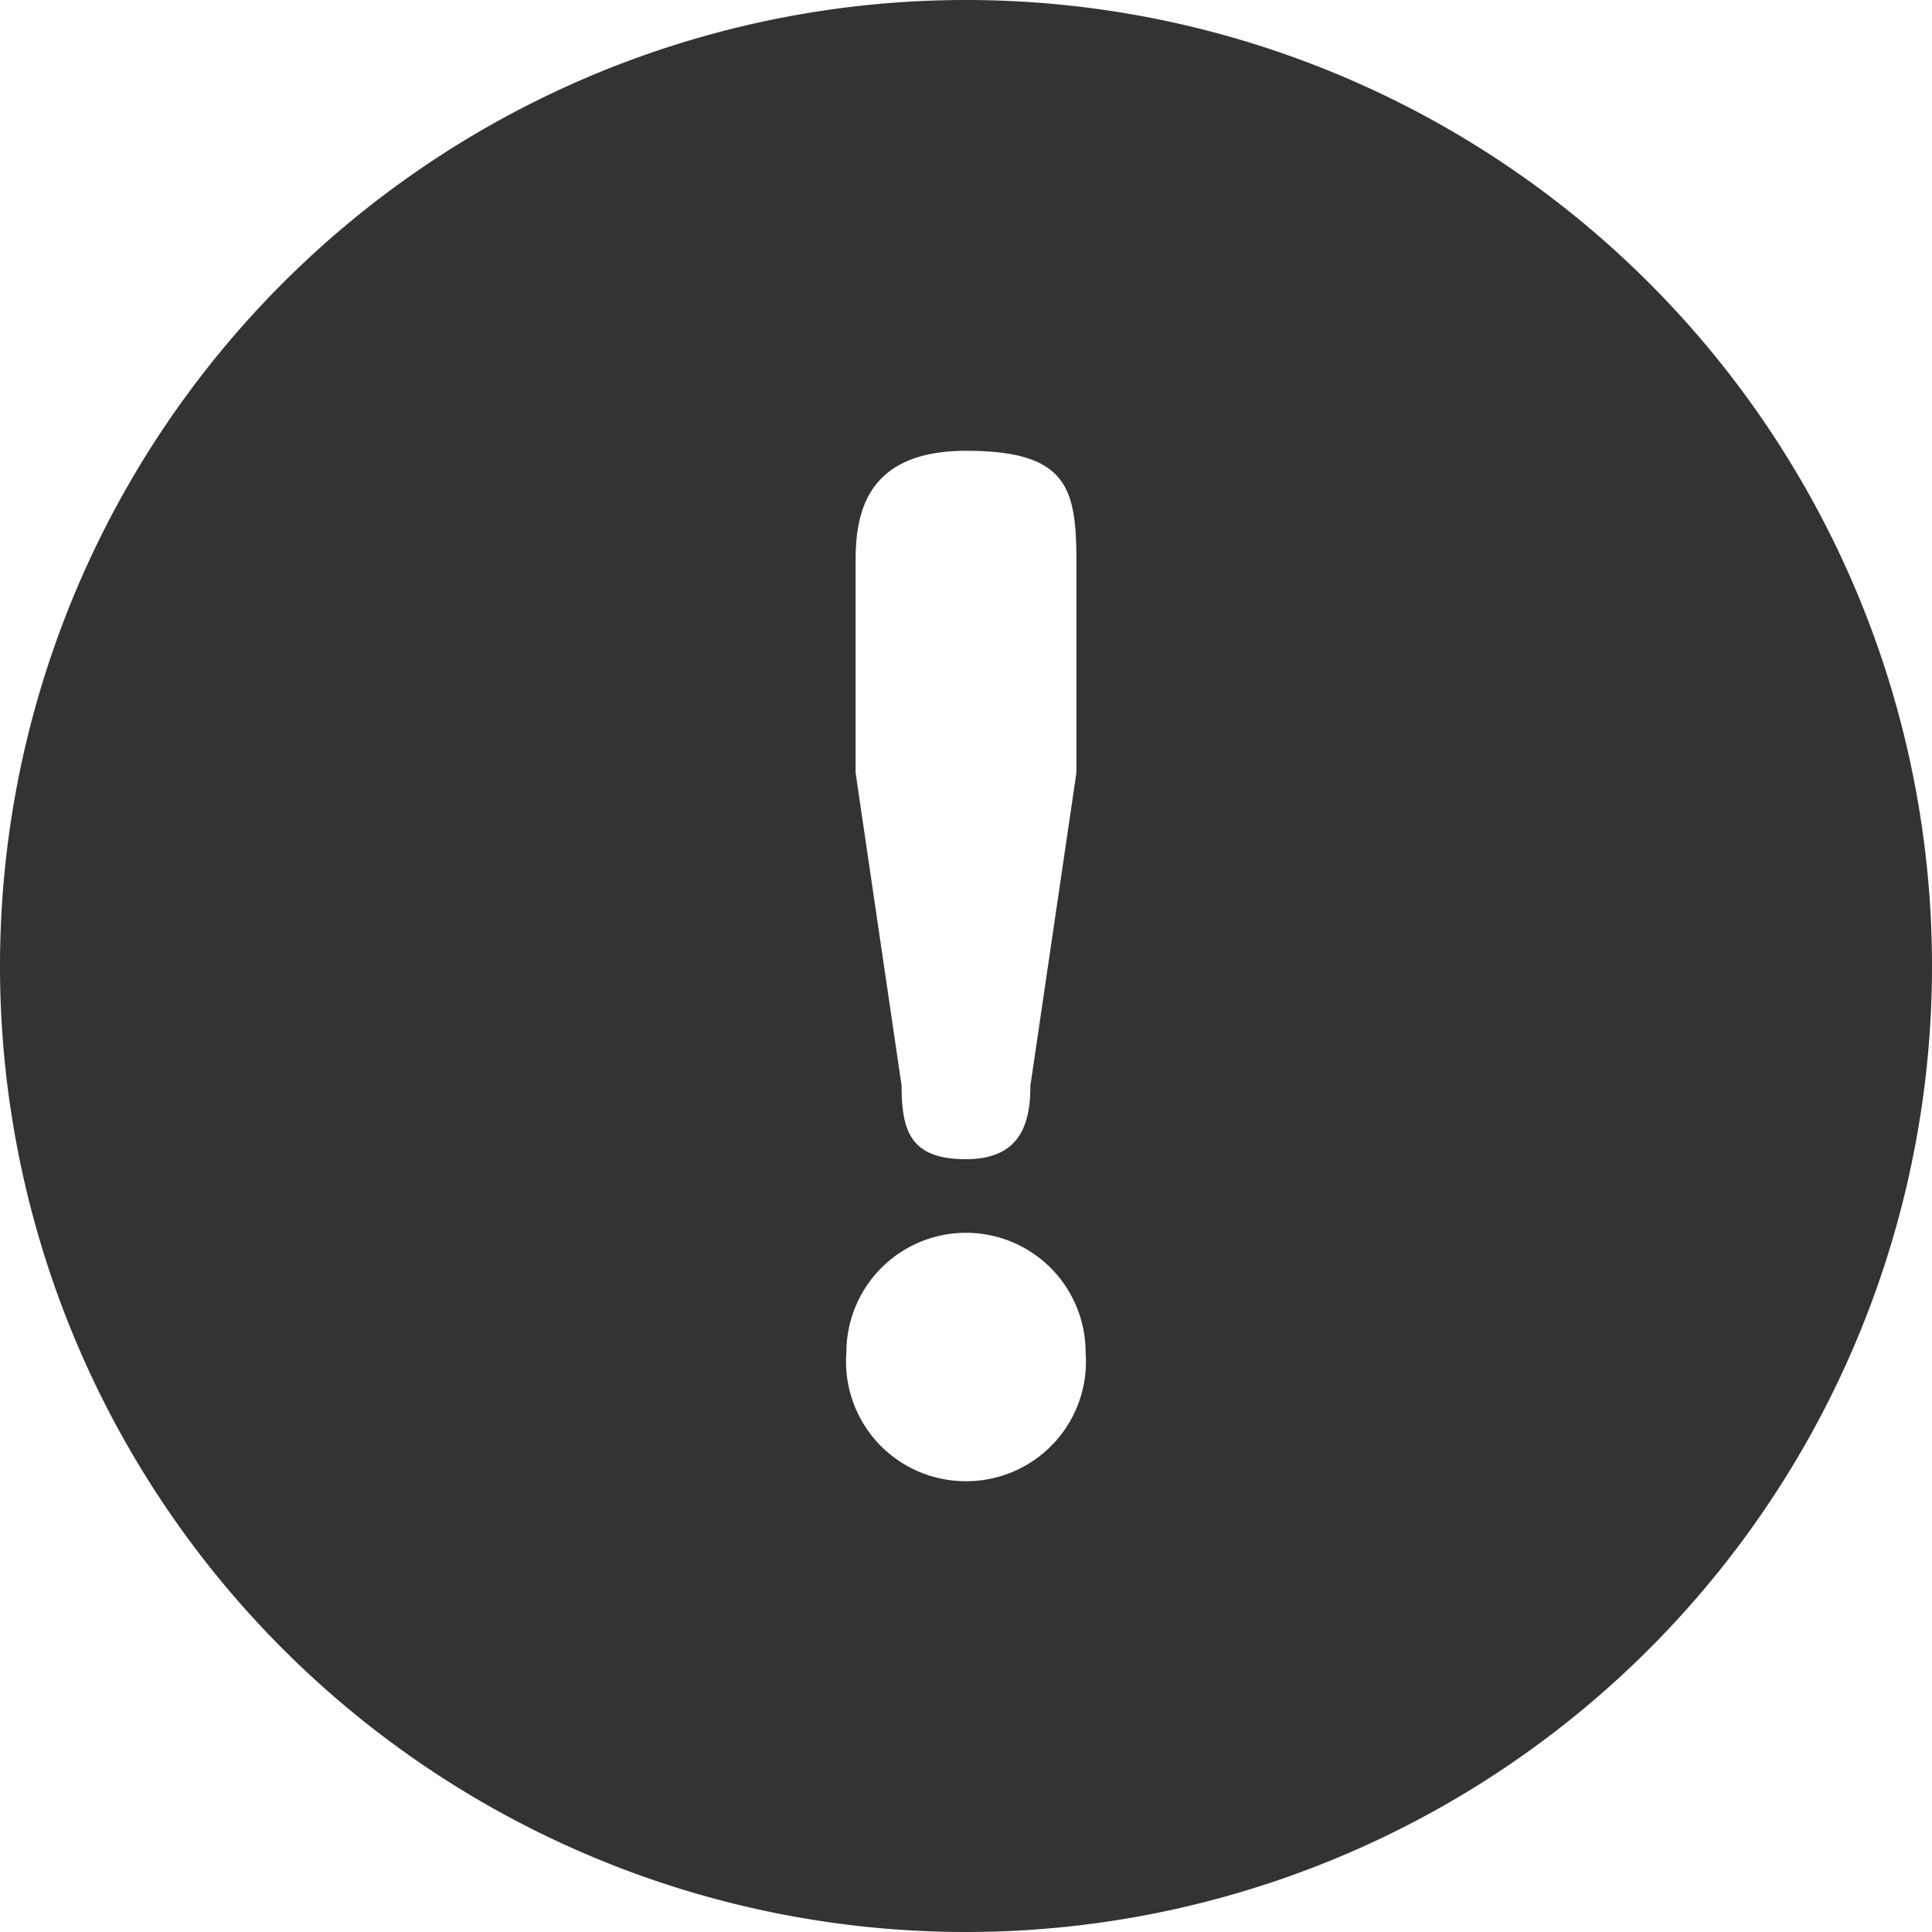 <svg xmlns="http://www.w3.org/2000/svg" viewBox="0 0 21 21"><path d="M10.5,0A10.5,10.5,0,1,0,21,10.5,10.5,10.5,0,0,0,10.5,0ZM9.3,6.1c0-.5.1-1.2,1.2-1.2s1.2.4,1.2,1.2V8.4l-.5,3.4c0,.4-.1.8-.7.8s-.7-.3-.7-.8L9.3,8.4Zm1.2,10a1.3,1.3,0,0,1-1.3-1.4,1.3,1.3,0,0,1,2.6,0A1.3,1.3,0,0,1,10.5,16.1Z" style="fill:#333"/></svg>